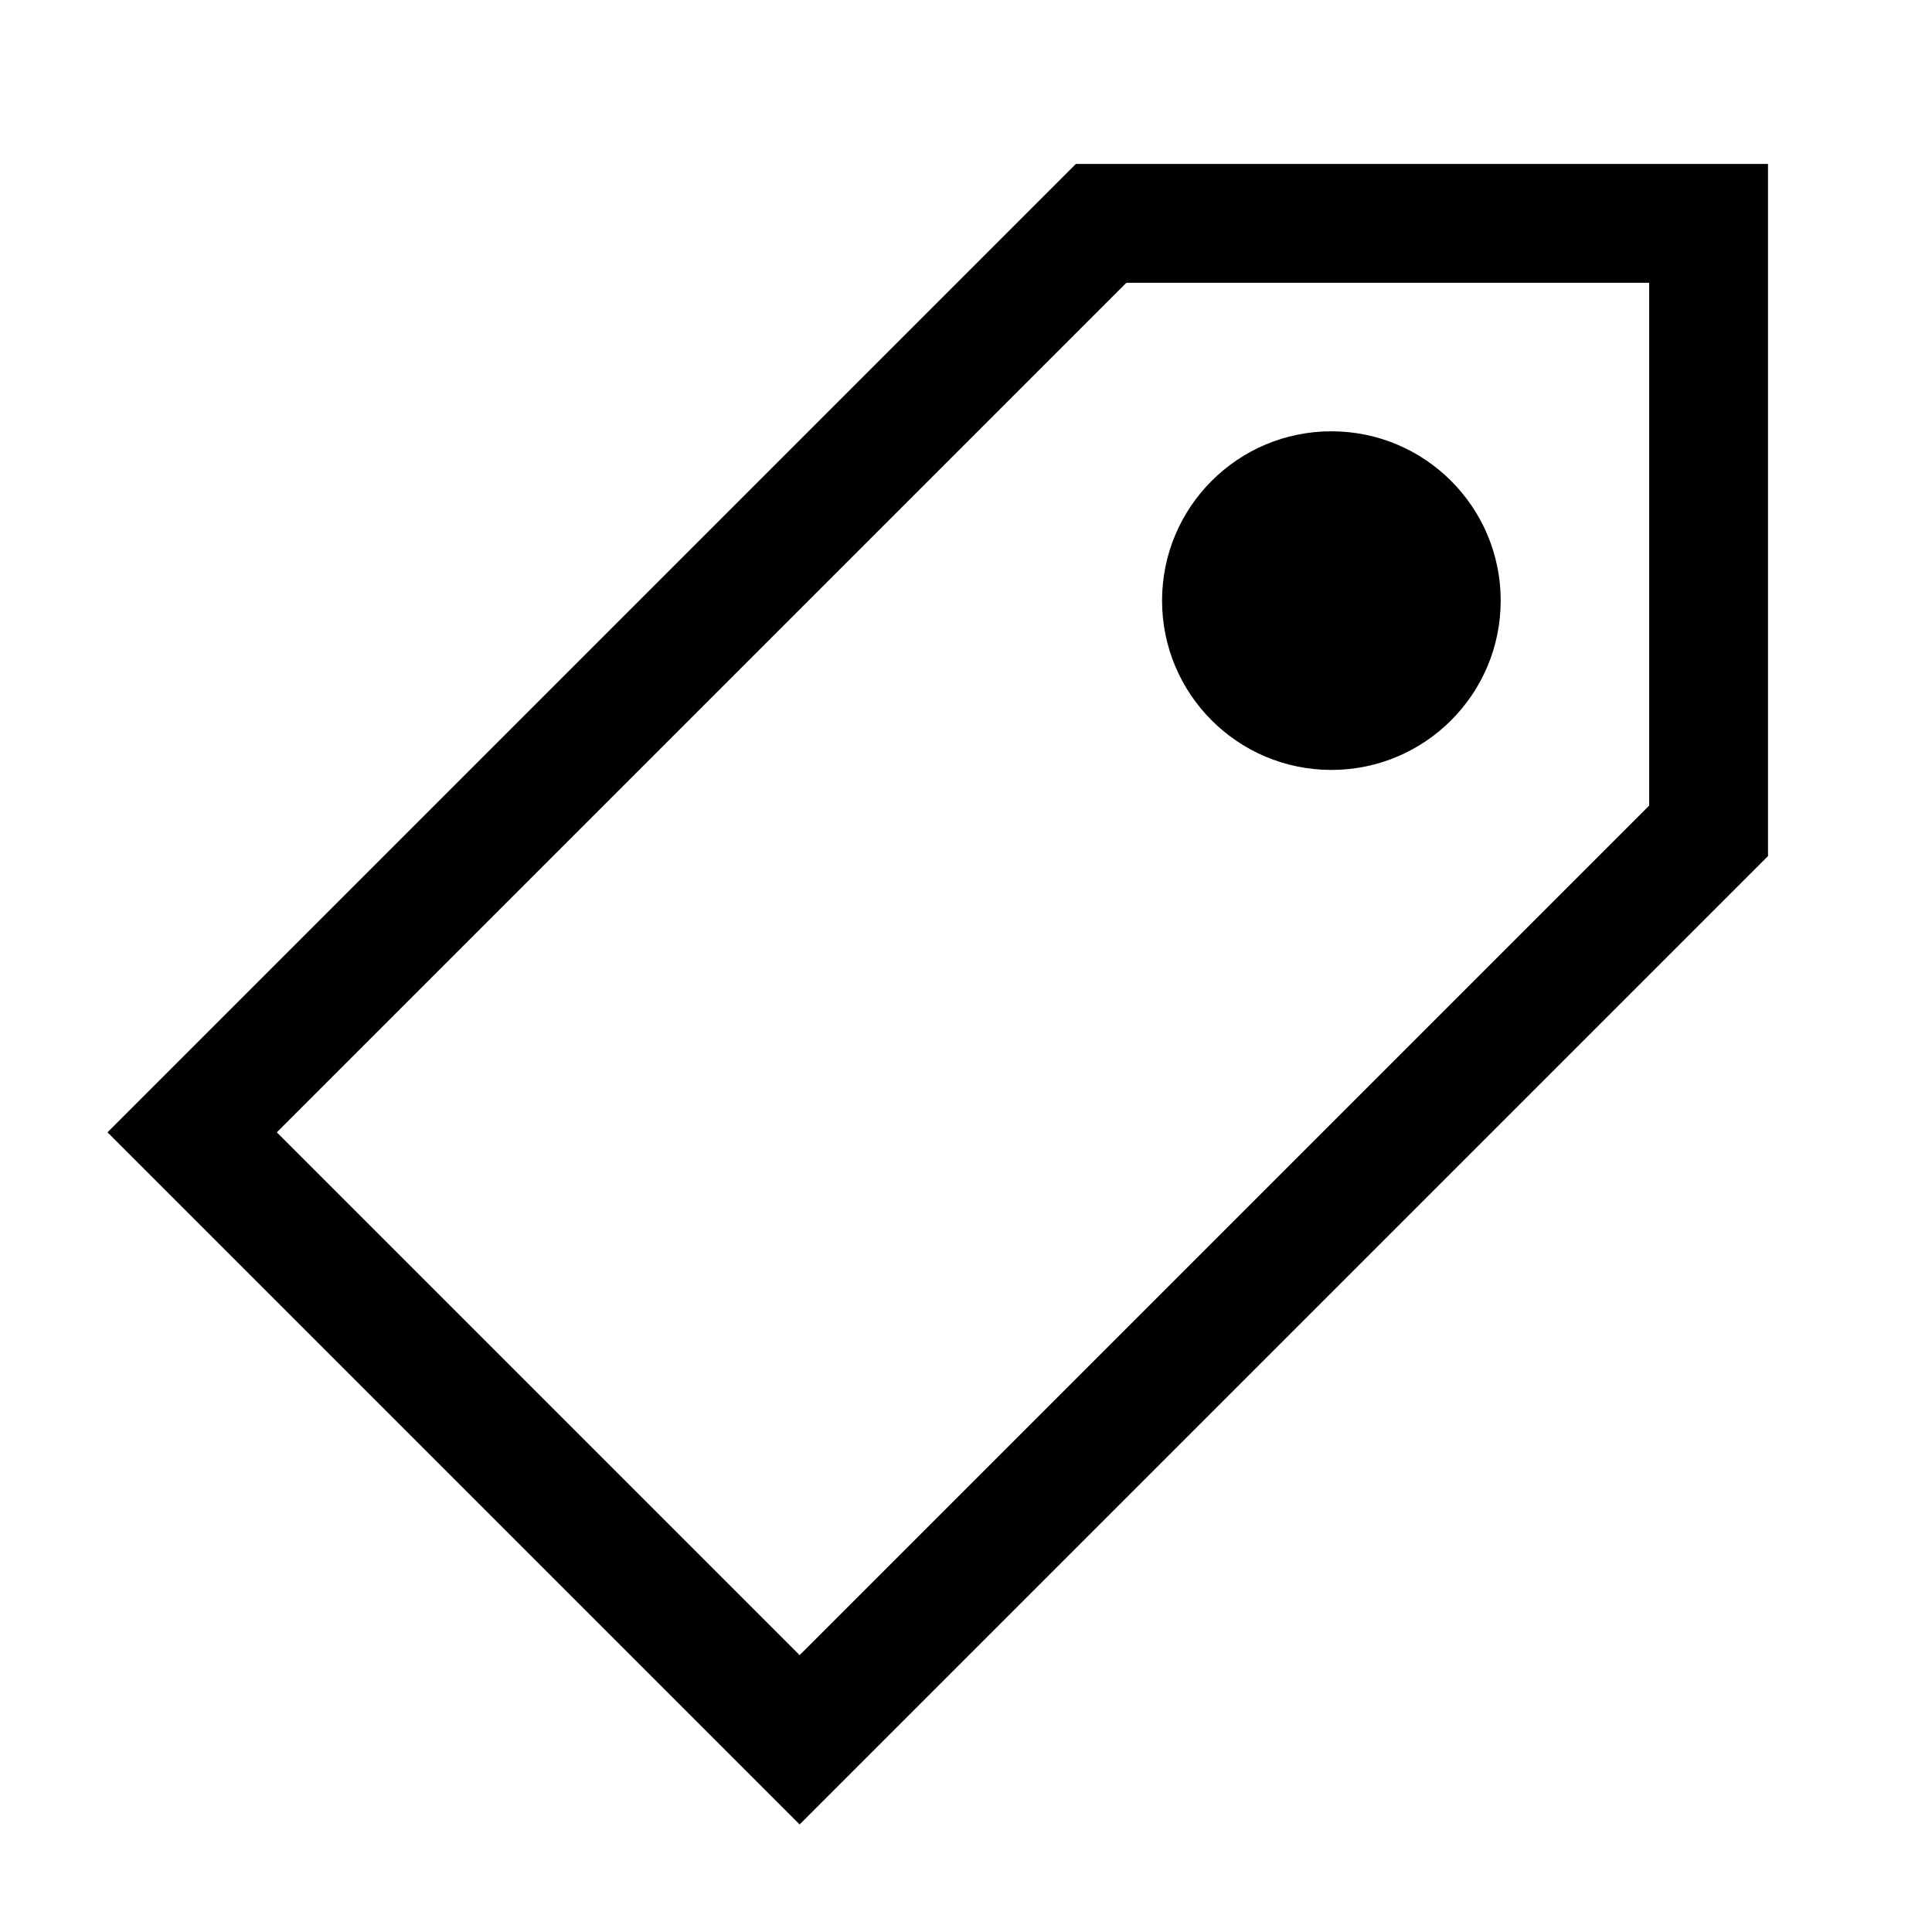 <?xml version="1.0" encoding="UTF-8"?>
<!-- Uploaded to: SVG Find, www.svgrepo.com, Generator: SVG Find Mixer Tools -->
<svg fill="#000000" width="800px" height="800px" version="1.1" viewBox="144 144 512 512" xmlns="http://www.w3.org/2000/svg">
 <g>
  <path d="m429.12 187.45-256.63 256.63 183.42 183.42 256.63-256.63v-183.42zm151.93 170.04-225.14 225.14-138.55-138.55 225.14-225.14h138.55z"/>
  <path d="m541.7 303.17c0 24.781-20.09 44.871-44.871 44.871s-44.871-20.09-44.871-44.871 20.09-44.871 44.871-44.871 44.871 20.09 44.871 44.871"/>
 </g>
</svg>